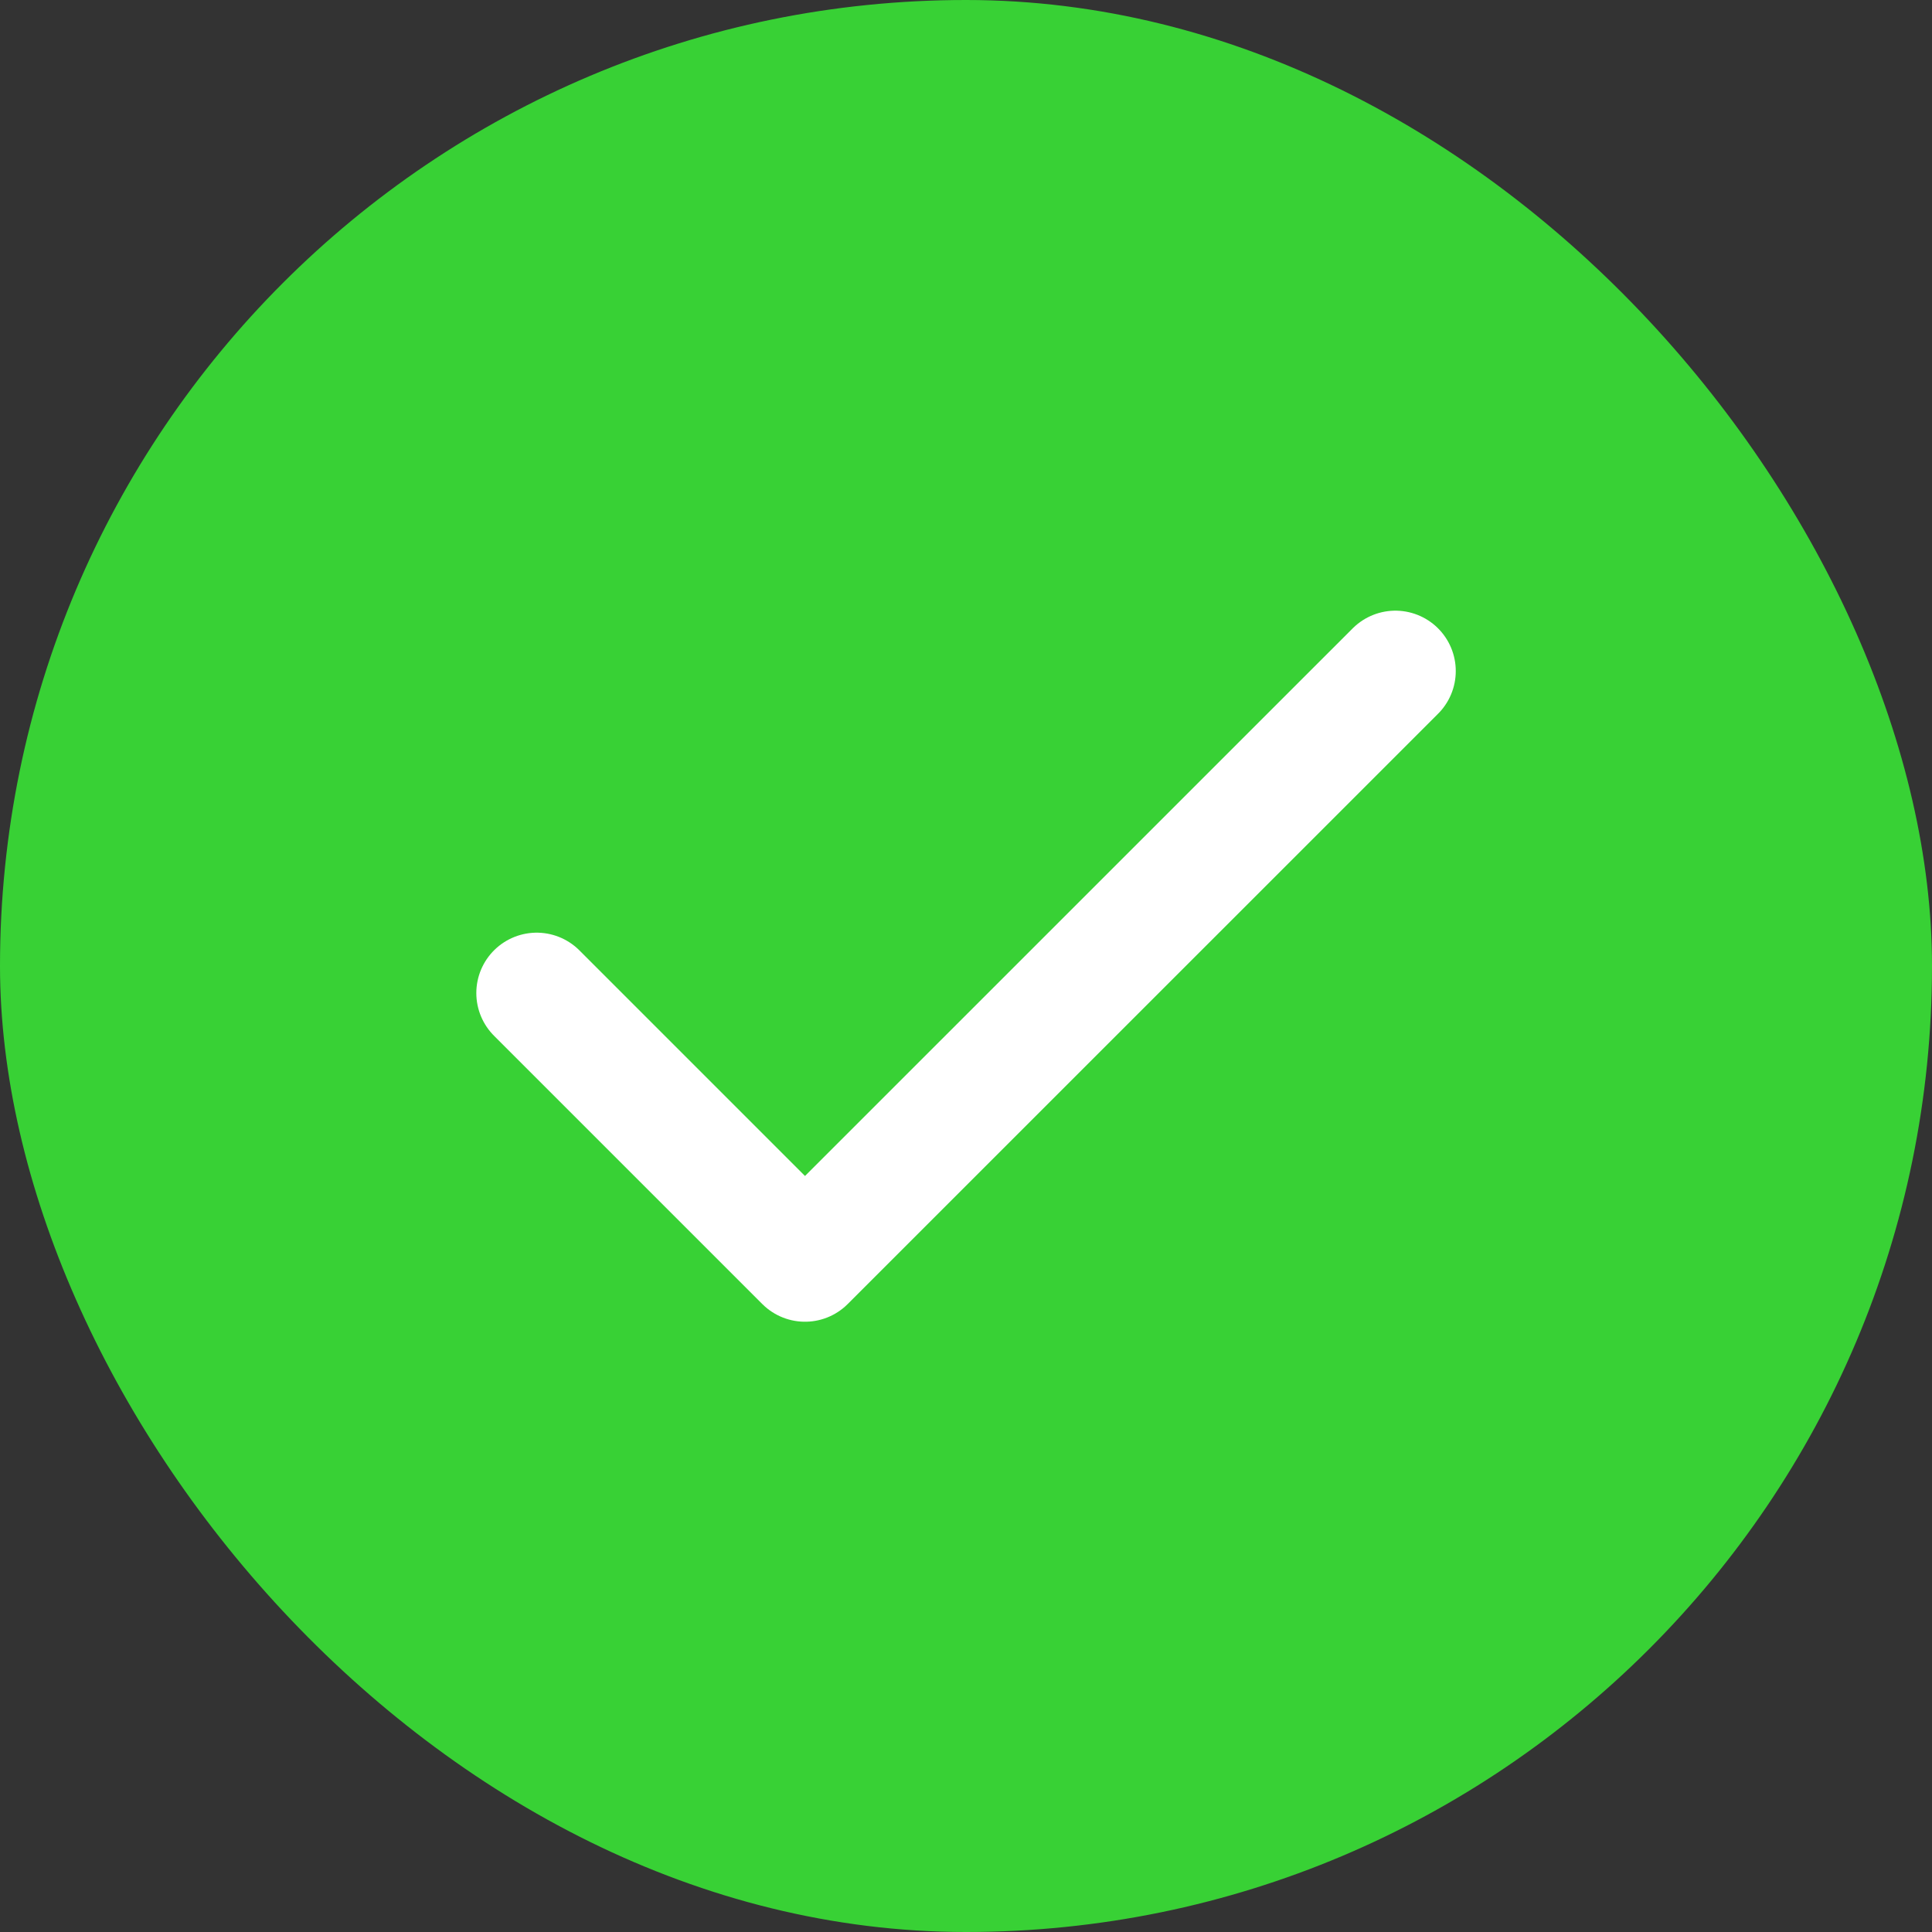 <?xml version="1.0" encoding="UTF-8"?> <svg xmlns="http://www.w3.org/2000/svg" width="24" height="24" viewBox="0 0 24 24" fill="none"><rect x="0" y="0" width="24" height="24" fill="#333333" stroke="none"/> <rect width="24" height="24" rx="12" fill="#38D135"></rect> <path d="M17.334 8.336L10 15.669L6.667 12.336" stroke="white" stroke-width="1.5" stroke-linecap="round" stroke-linejoin="round"></path> </svg> 